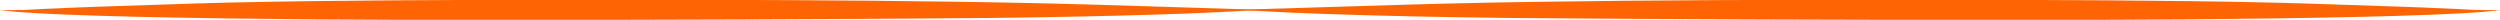 <?xml version="1.0" encoding="UTF-8" standalone="no"?><svg xmlns="http://www.w3.org/2000/svg" xmlns:xlink="http://www.w3.org/1999/xlink" fill="#ff6404" height="2.9" preserveAspectRatio="xMidYMid meet" version="1" viewBox="1101.5 753.0 357.0 2.9" width="357" zoomAndPan="magnify"><g><g id="change1_1"><path d="M1101.521,754.452L1103.792,754.689L1107.013,754.902Q1110.71,755.102,1115.82,755.256L1121.162,755.399Q1126.797,755.53,1133.114,755.621Q1145.992,755.799,1158.675,755.831Q1176.608,755.848,1191.105,755.824Q1205.584,755.804,1227.082,755.681Q1234.905,755.644,1242.701,755.566L1249.74,755.471L1256.031,755.354Q1261.948,755.227,1266.436,755.083Q1274.026,754.863,1281.697,754.401L1258.298,753.683L1252.269,753.518Q1246.045,753.367,1239.432,753.267Q1226.01,753.072,1213.367,753.016Q1204.607,752.96,1184.219,752.964Q1167.436,752.972,1157.387,753.051Q1151.35,753.093,1145.46,753.169L1139.728,753.257Q1134.093,753.353,1129.336,753.498L1115.55,753.957L1112.38,754.074Q1107.983,754.253,1104.848,754.426Q1104.949,754.444,1101.521,754.452"/></g><g id="change1_2"><path d="M1458.479,754.452L1456.208,754.689L1452.987,754.902Q1449.29,755.102,1444.18,755.256L1438.838,755.399Q1433.203,755.53,1426.886,755.621Q1414.008,755.799,1401.325,755.831Q1383.392,755.848,1368.895,755.824Q1354.416,755.804,1332.918,755.681Q1325.095,755.644,1317.299,755.566L1310.26,755.471L1303.969,755.354Q1298.052,755.227,1293.564,755.083Q1285.974,754.863,1278.303,754.401L1301.702,753.683L1307.731,753.518Q1313.955,753.367,1320.568,753.267Q1333.99,753.072,1346.633,753.016Q1355.393,752.96,1375.781,752.964Q1392.564,752.972,1402.613,753.051Q1408.65,753.093,1414.54,753.169L1420.272,753.257Q1425.907,753.353,1430.664,753.498L1444.45,753.957L1447.62,754.074Q1452.017,754.253,1455.152,754.426Q1455.051,754.444,1458.479,754.452"/></g></g></svg>